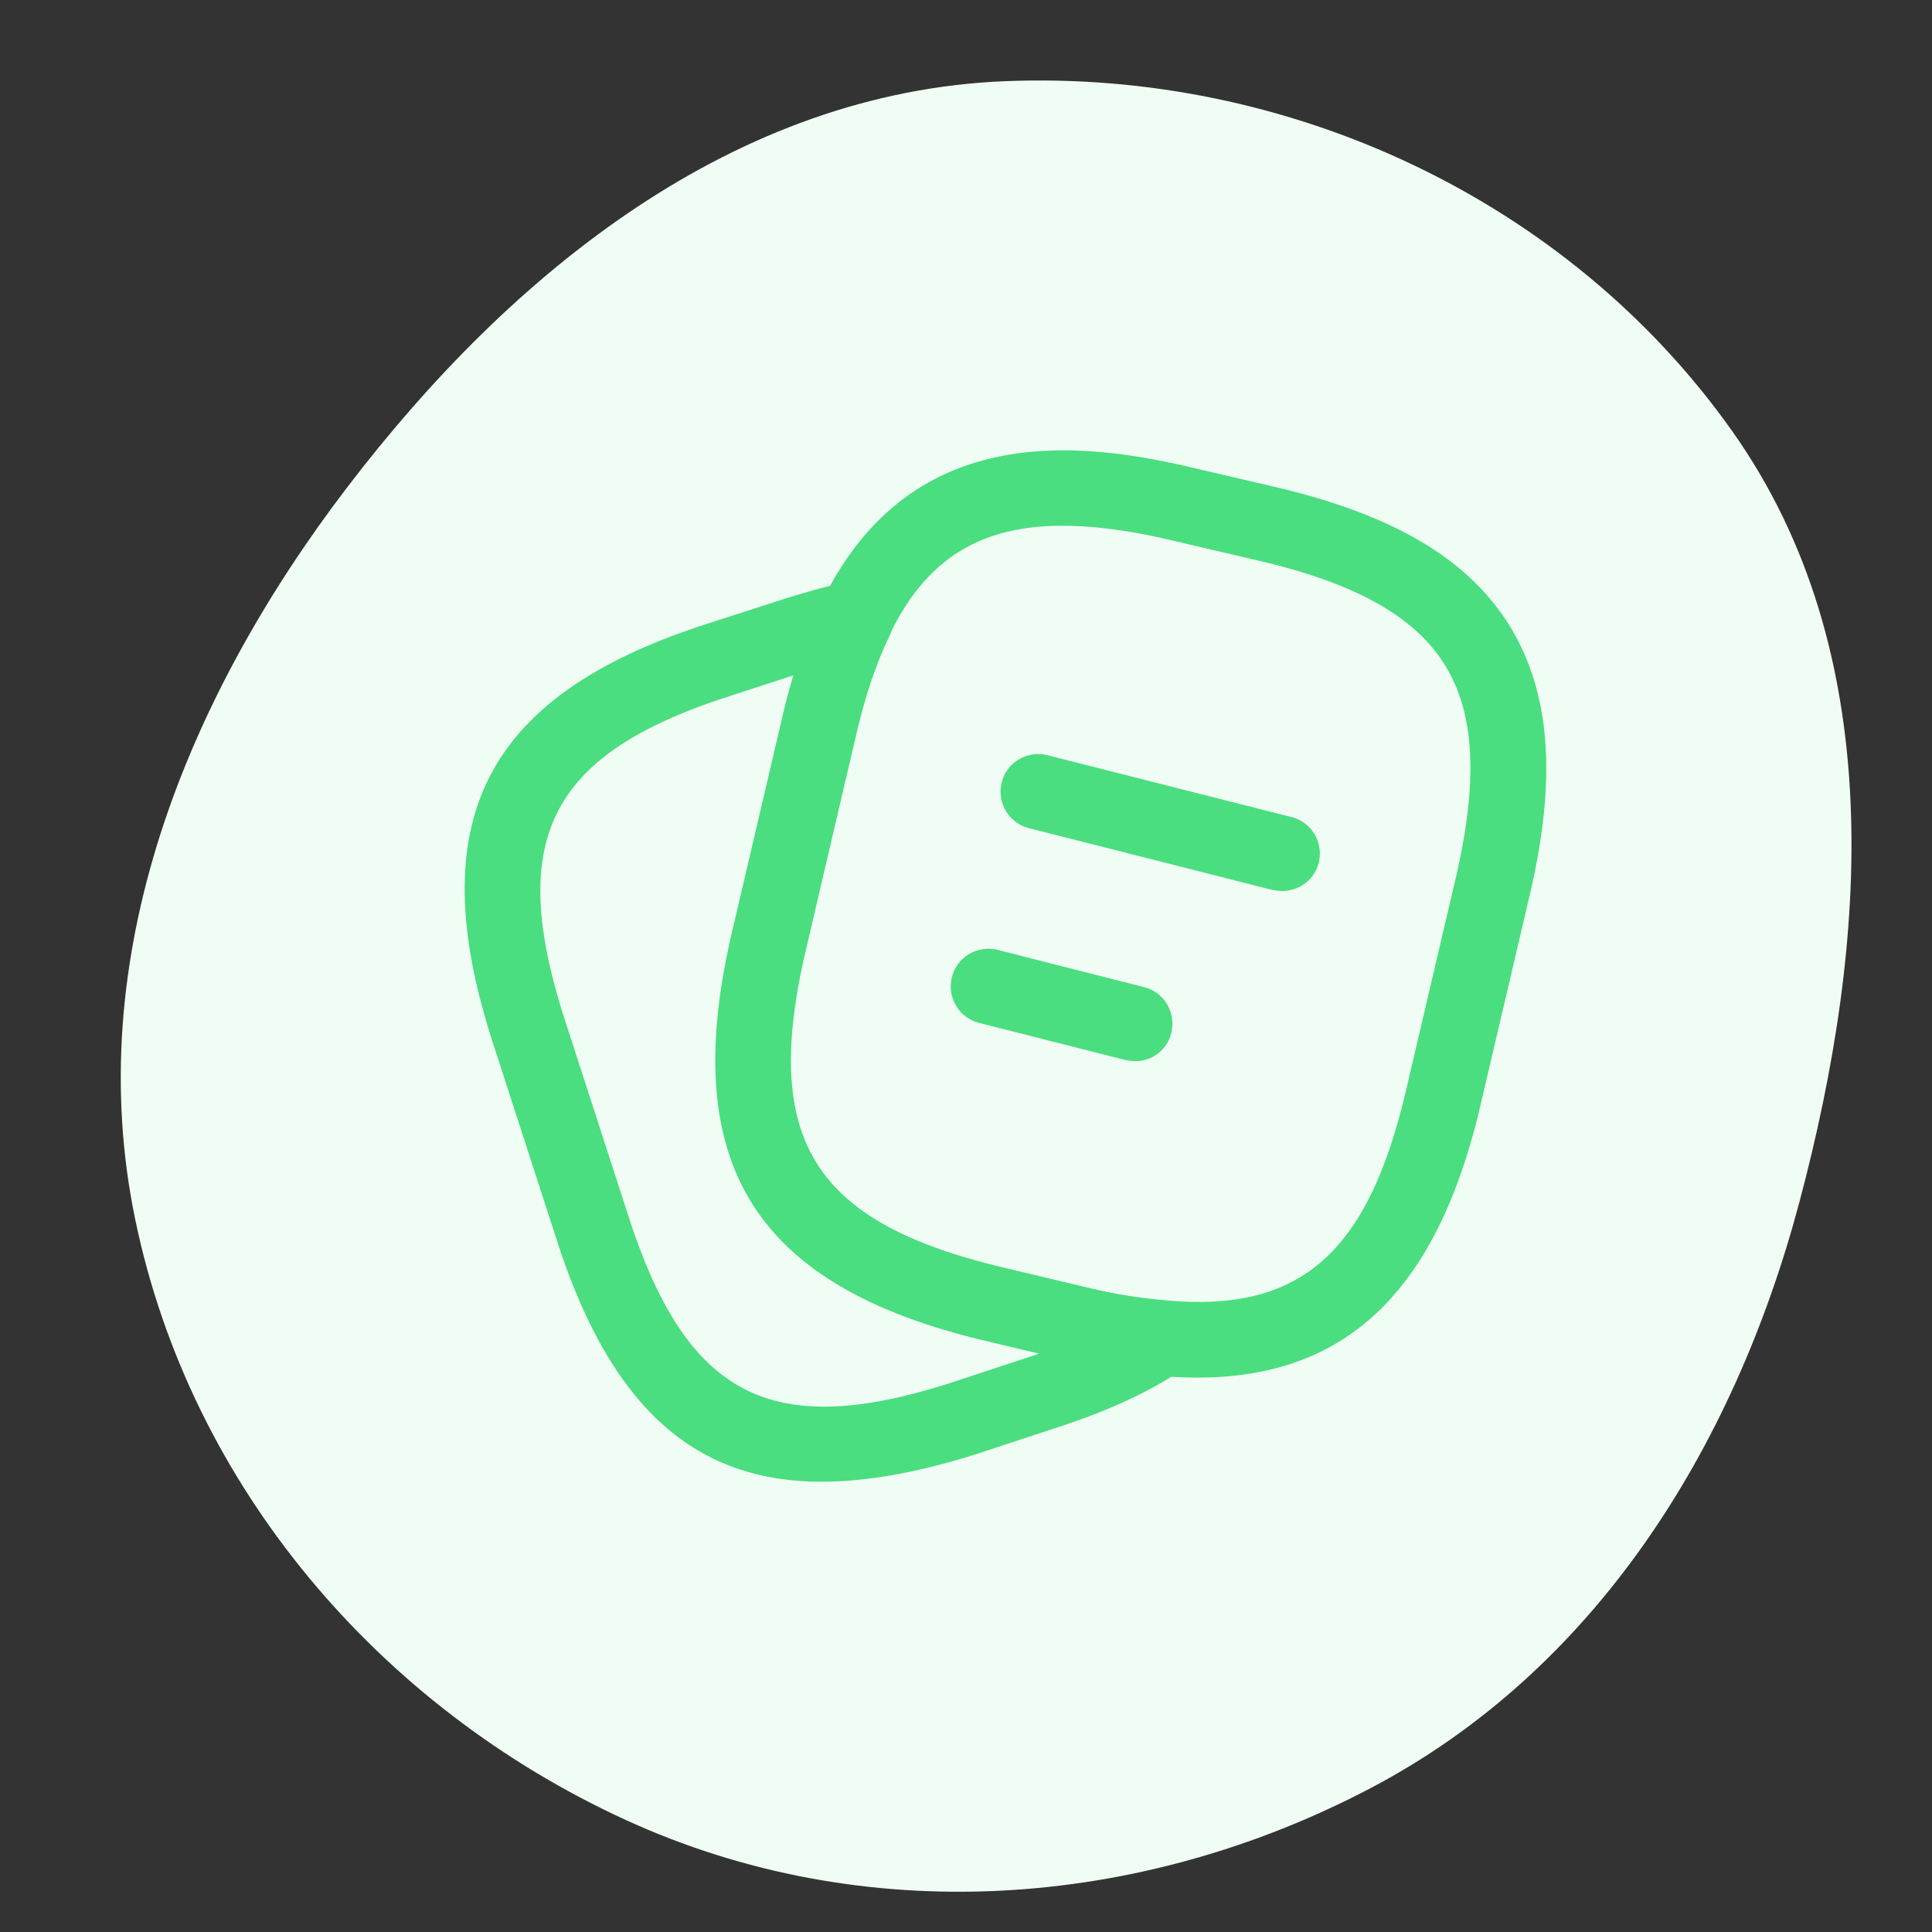 <?xml version="1.0" encoding="UTF-8"?> <svg xmlns="http://www.w3.org/2000/svg" width="48" height="48" fill="none"><rect width="100%" height="100%" fill="#333333" stroke="none"/><path fill-rule="evenodd" clip-rule="evenodd" d="M24.973 2.017c7.007-.283 13.974 2.919 18.063 8.694 3.882 5.482 3.402 12.653 1.666 19.168-1.634 6.134-5.086 11.624-10.65 14.547-5.775 3.033-12.606 3.503-18.529.78-6.09-2.8-10.78-8.258-12.16-14.892-1.357-6.512 1.247-12.95 5.267-18.212 4.107-5.379 9.638-9.814 16.343-10.085z" fill="#F0FDF4"></path><path d="M29.762 34.225c-.325 0-.662-.013-1.024-.05a13.55 13.55 0 01-2.15-.362l-2.1-.5c-5.763-1.363-7.65-4.413-6.3-10.163l1.225-5.237c.274-1.188.6-2.15 1-2.95 2.15-4.438 6.262-4.038 9.187-3.35l2.087.487c2.925.688 4.775 1.775 5.813 3.438 1.025 1.662 1.188 3.8.5 6.724l-1.225 5.226c-1.075 4.575-3.313 6.737-7.012 6.737zM26.4 13.062c-2.087 0-3.412.863-4.3 2.713-.325.675-.613 1.513-.863 2.562l-1.224 5.238c-1.113 4.725.174 6.788 4.9 7.913l2.1.5a12.88 12.88 0 001.887.312c3.4.338 5.087-1.15 6.038-5.237l1.224-5.226c.563-2.412.488-4.1-.262-5.312-.75-1.212-2.225-2.037-4.65-2.6l-2.087-.488c-1.038-.25-1.963-.374-2.763-.374z" fill="#4ADE80"></path><path d="M20.413 36.813c-3.213 0-5.263-1.925-6.575-5.988l-1.6-4.938c-1.775-5.5-.188-8.6 5.287-10.375l1.975-.637c.65-.2 1.137-.338 1.575-.412a.905.905 0 01.925.35.97.97 0 01.1.987c-.325.662-.613 1.5-.85 2.55l-1.225 5.237c-1.112 4.726.175 6.788 4.9 7.913l2.1.5a12.88 12.88 0 001.888.313.96.96 0 01.837.7.94.94 0 01-.375 1.012c-.825.563-1.863 1.038-3.175 1.462l-1.975.65c-1.438.45-2.688.675-3.813.675zm-.688-20.038l-1.613.525c-4.462 1.438-5.524 3.537-4.087 8.012l1.6 4.938c1.45 4.462 3.55 5.538 8.012 4.1l1.976-.65c.075-.025.137-.05.212-.075l-1.325-.313c-5.762-1.362-7.65-4.412-6.3-10.162l1.225-5.237c.087-.4.188-.788.3-1.138zm12.138 5.362c-.075 0-.15-.012-.238-.024l-6.063-1.538a.937.937 0 01-.675-1.137c.125-.5.638-.8 1.138-.675l6.063 1.537c.5.125.8.637.675 1.137-.1.413-.488.7-.9.7z" fill="#4ADE80"></path><path d="M28.2 26.363c-.075 0-.15-.013-.238-.026l-3.637-.924a.937.937 0 01-.675-1.138c.125-.5.638-.8 1.138-.675l3.637.925c.5.125.8.638.675 1.138a.91.91 0 01-.9.7z" fill="#4ADE80"></path></svg> 